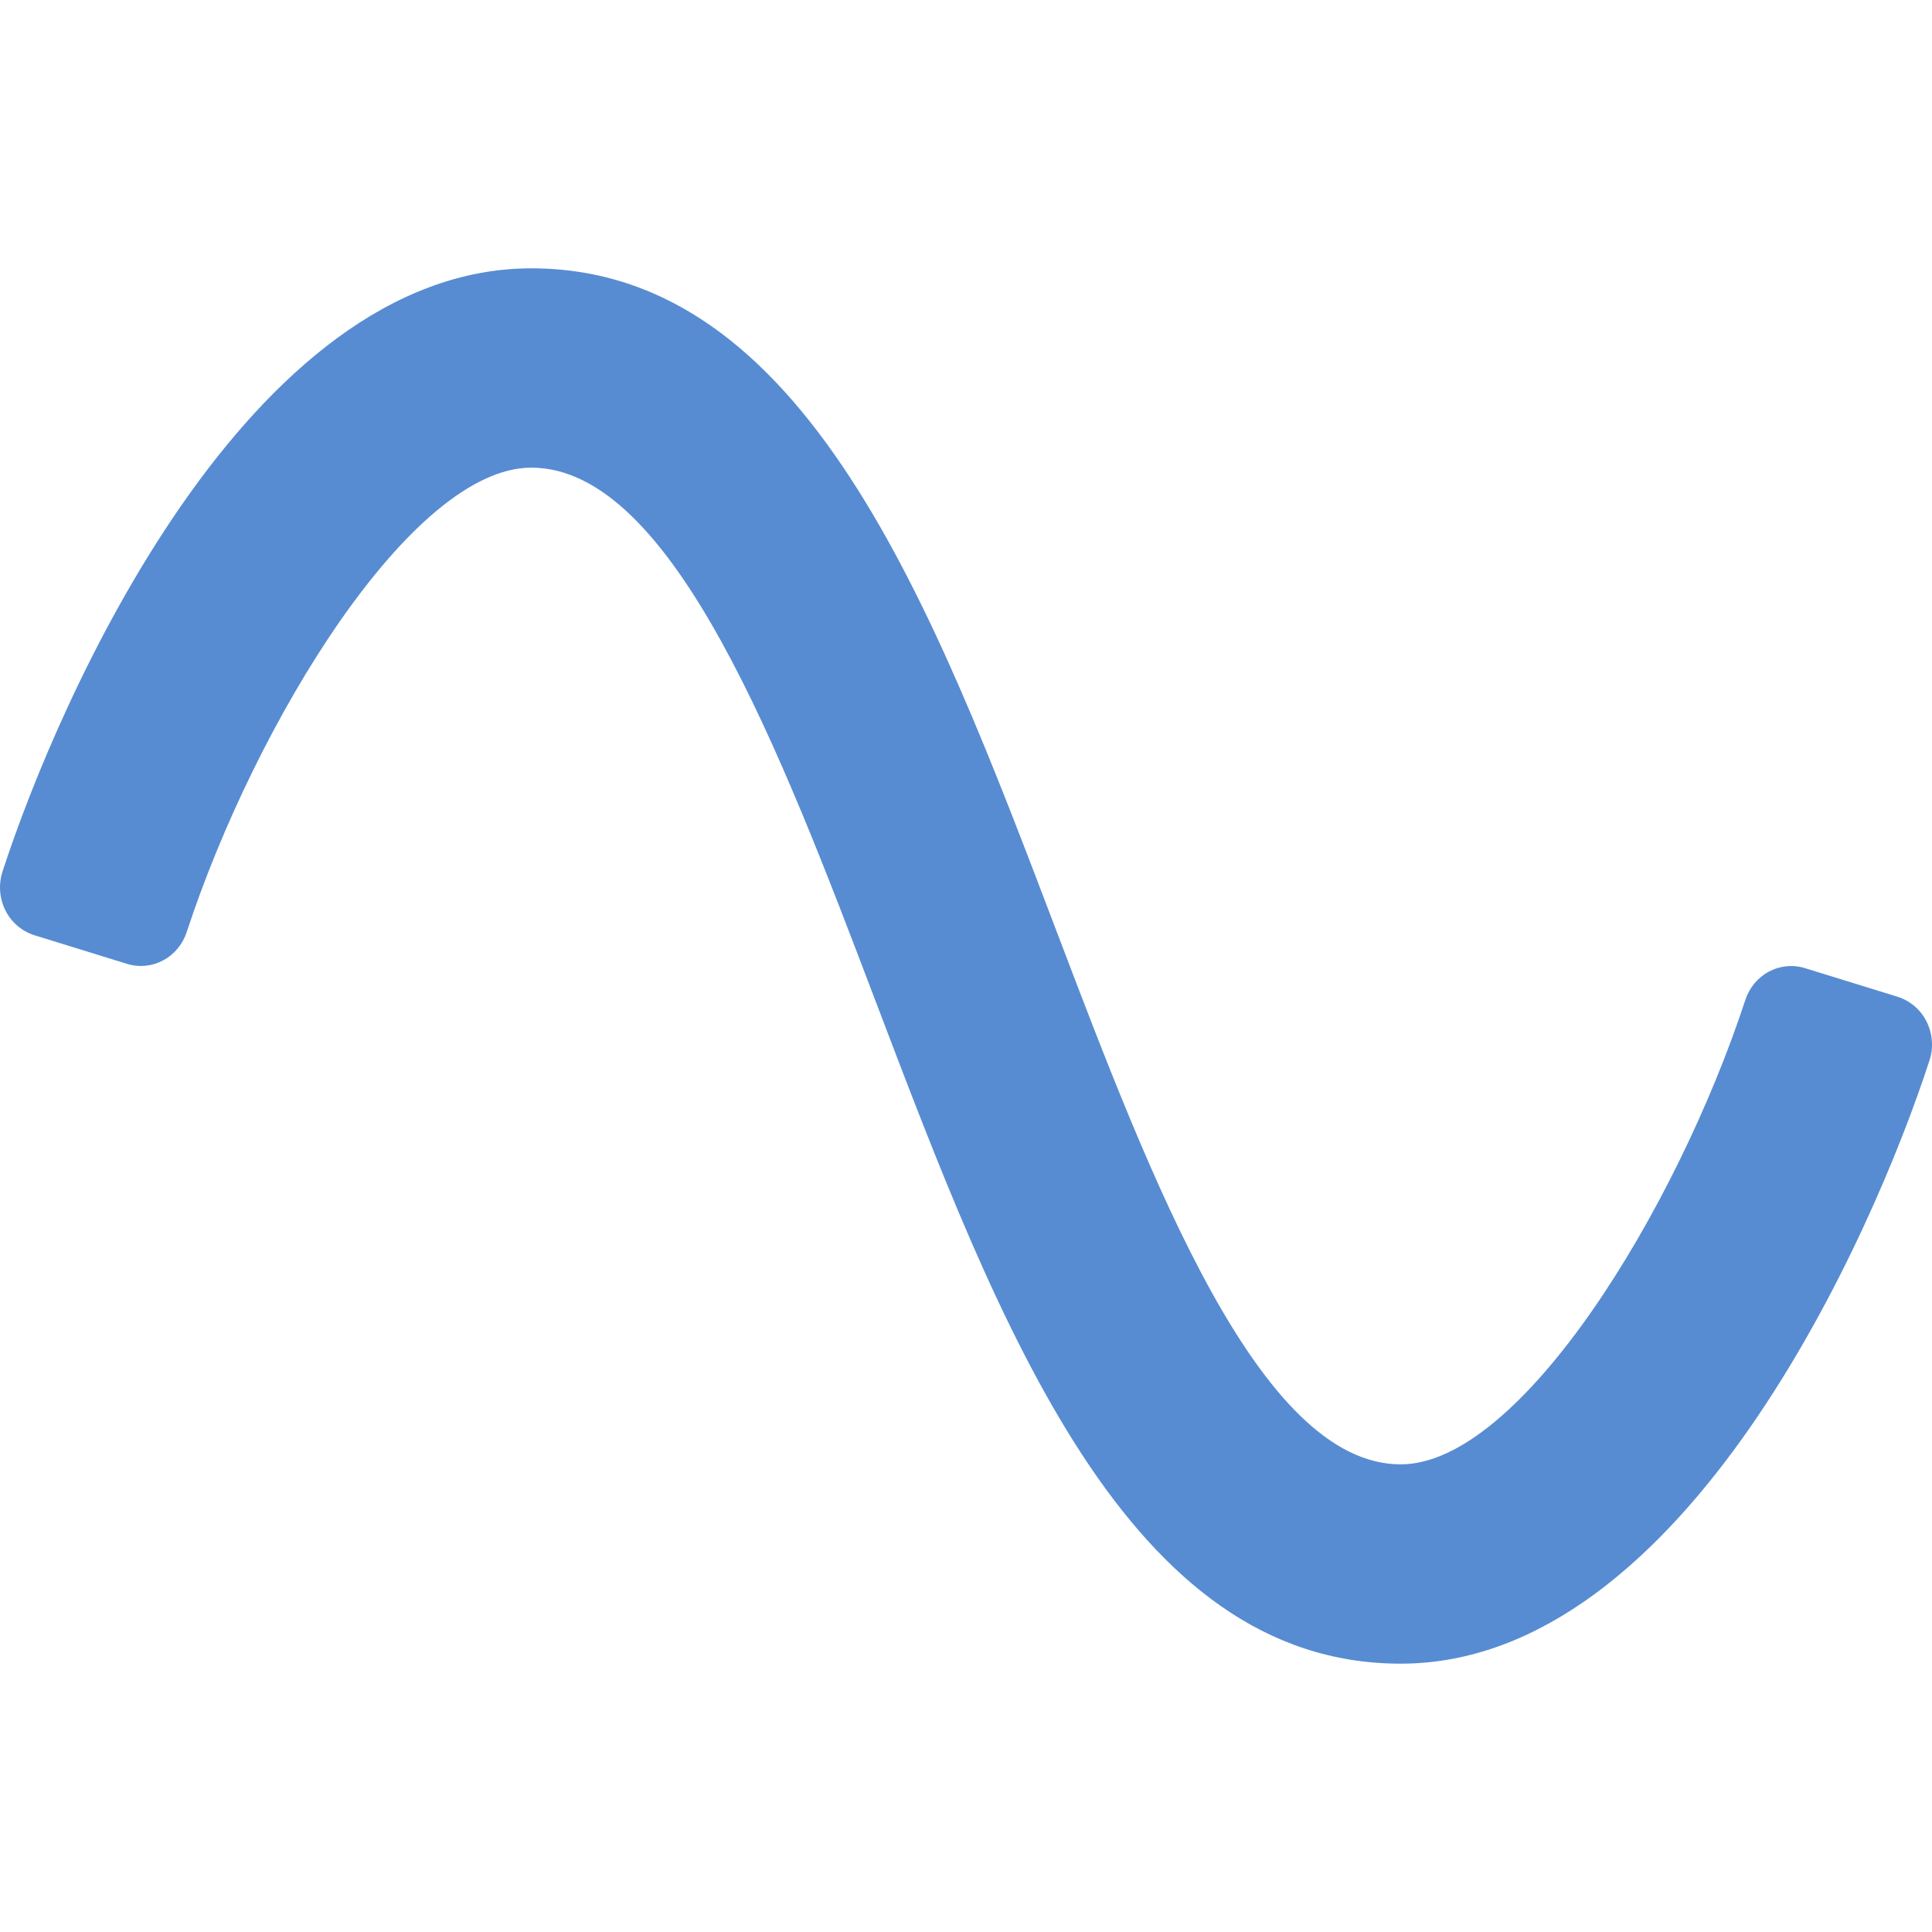 <svg width="36" height="36" viewBox="0 0 36 36" fill="none" xmlns="http://www.w3.org/2000/svg">
<path opacity="0.8" d="M26.1 31C21.008 31 18.628 24.736 16.324 18.678C14.549 14.007 12.537 8.714 9.9 8.714C7.667 8.714 4.76 13.467 3.481 17.362C3.407 17.591 3.251 17.782 3.043 17.893C2.836 18.005 2.595 18.03 2.37 17.961L0.642 17.427C0.527 17.391 0.419 17.331 0.326 17.252C0.233 17.172 0.156 17.075 0.101 16.964C0.045 16.853 0.012 16.732 0.003 16.608C-0.007 16.483 0.009 16.358 0.047 16.24C1.1 12.997 4.621 5 9.9 5C14.992 5 17.372 11.264 19.676 17.322C21.452 21.993 23.463 27.286 26.1 27.286C28.333 27.286 31.24 22.533 32.52 18.638C32.593 18.409 32.75 18.218 32.957 18.107C33.164 17.995 33.406 17.97 33.63 18.039L35.358 18.573C35.474 18.609 35.581 18.669 35.674 18.748C35.767 18.827 35.844 18.925 35.899 19.036C35.955 19.147 35.988 19.268 35.997 19.392C36.007 19.516 35.992 19.641 35.953 19.759C34.901 23.003 31.379 31 26.1 31Z" fill="#2E6FC6"/>
</svg>
